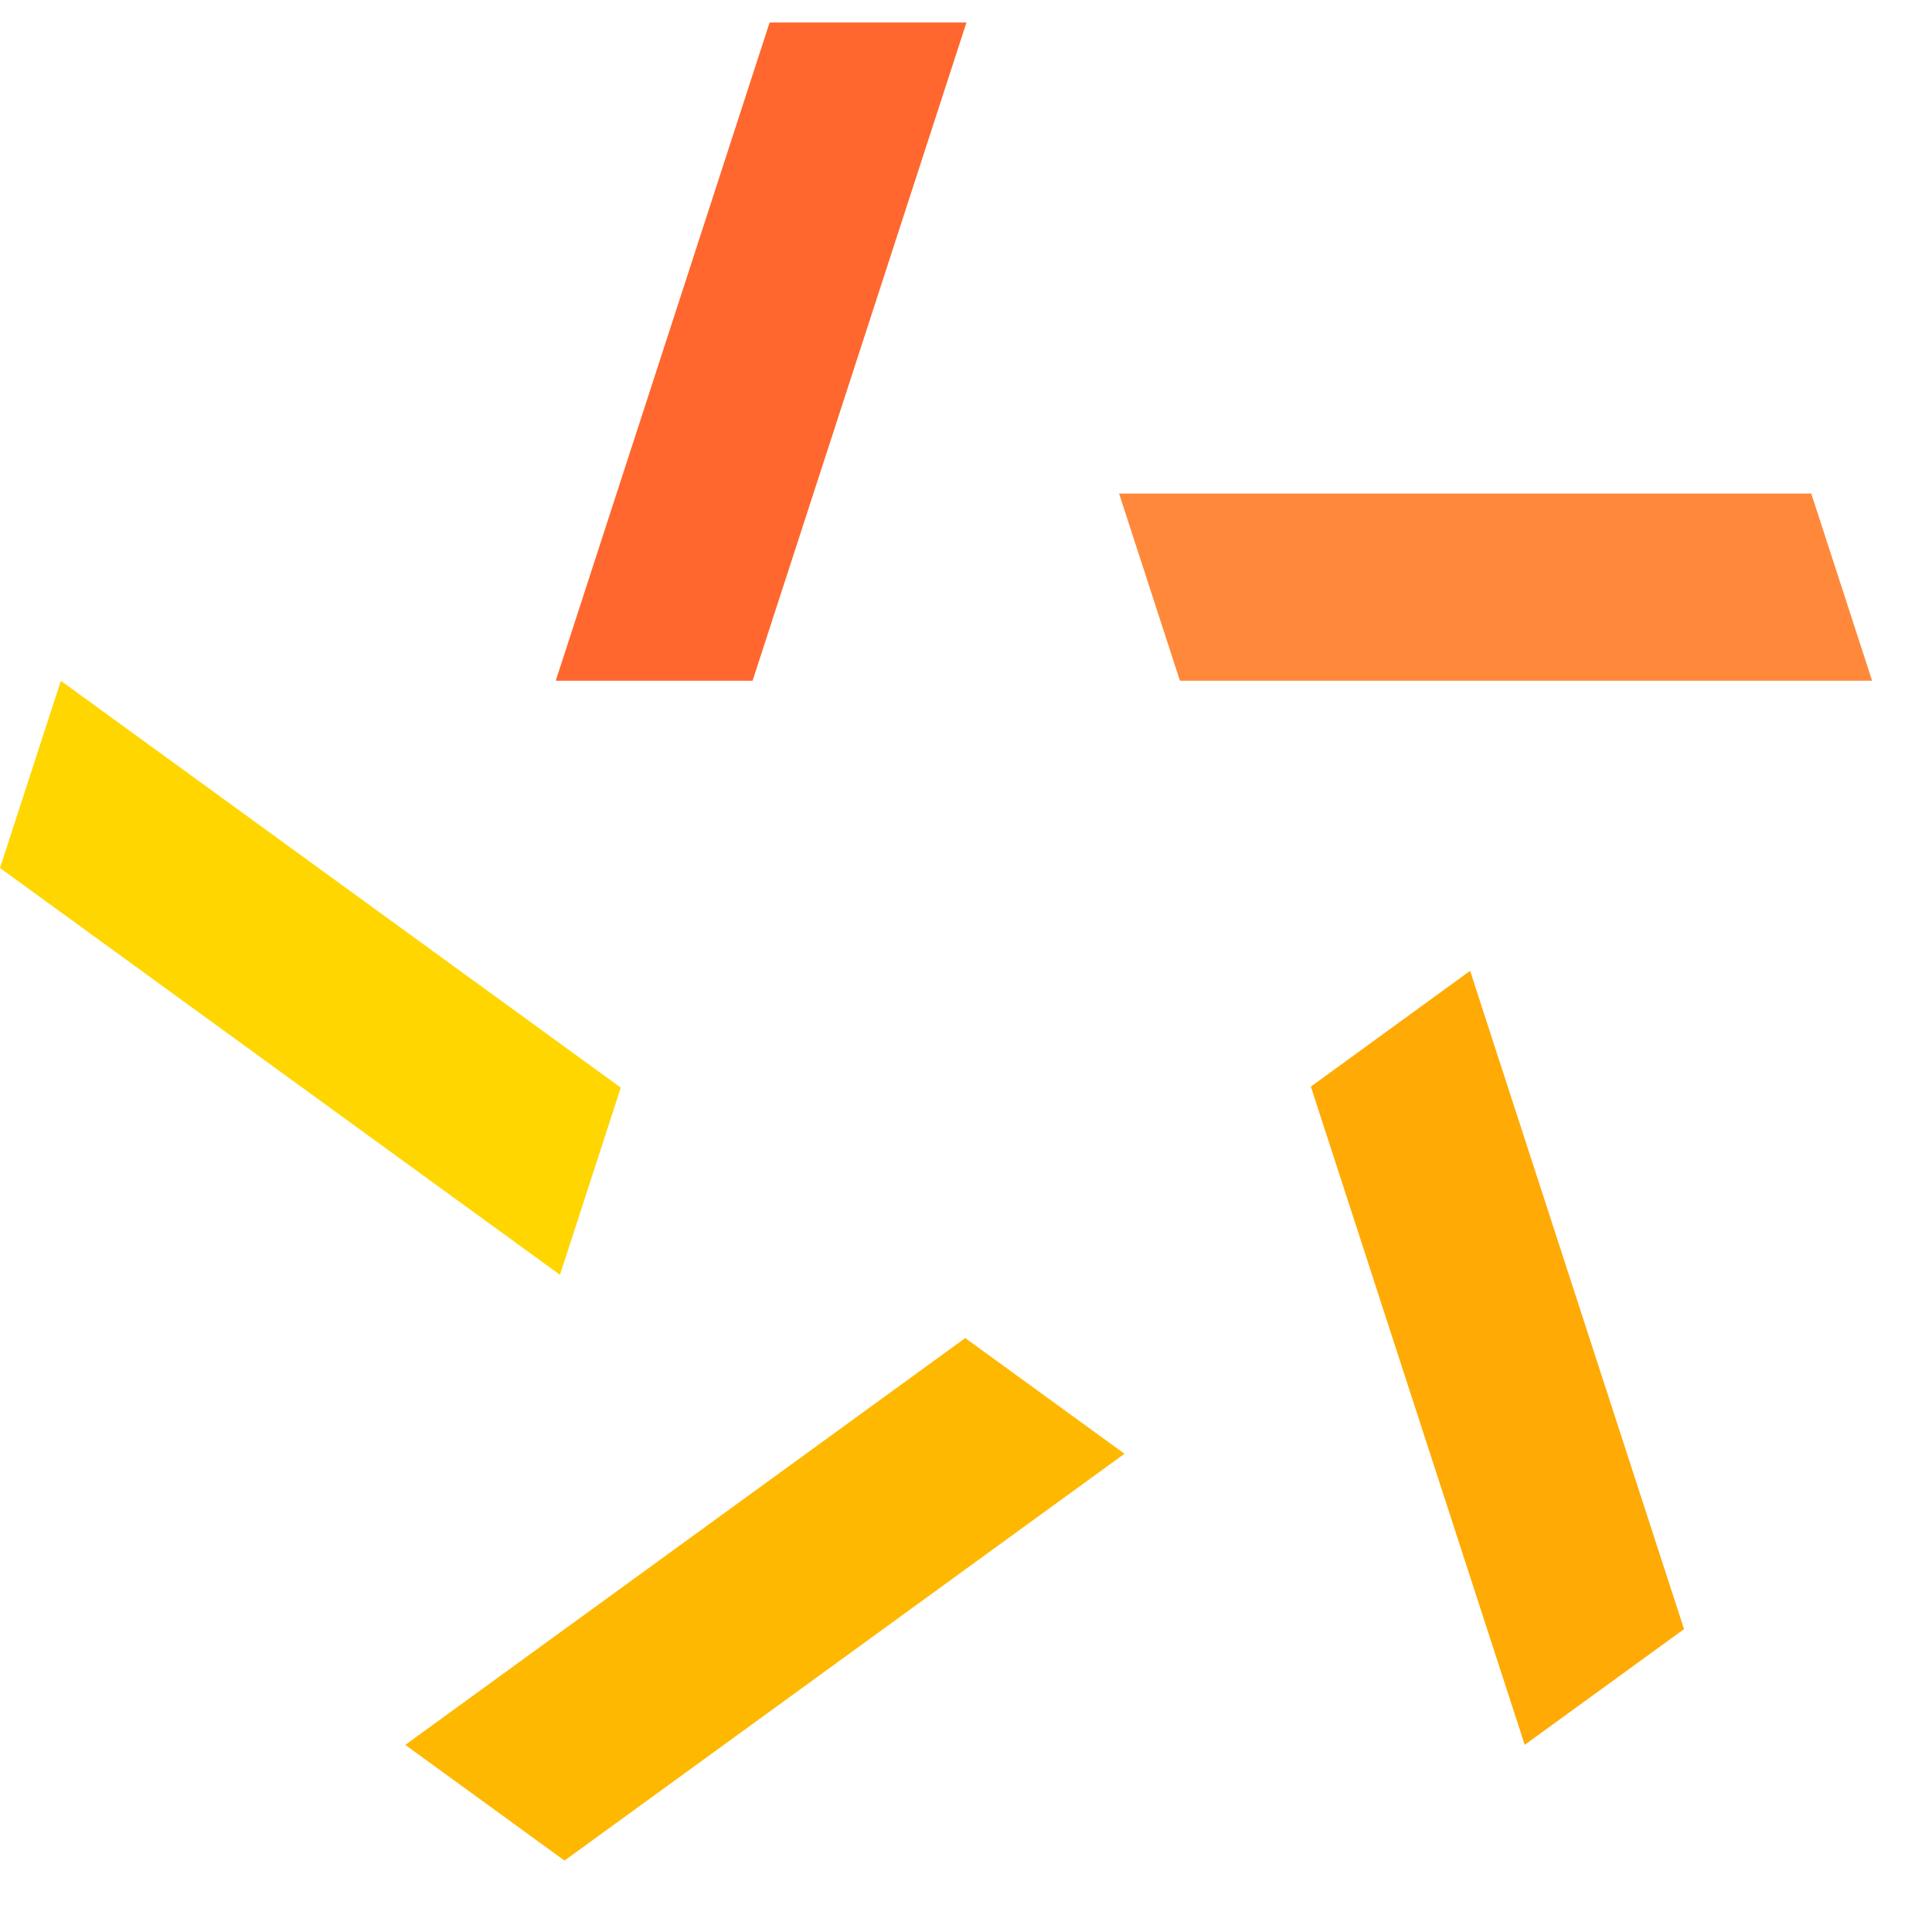 <svg width="26" height="26" viewBox="0 0 26 26" fill="none" xmlns="http://www.w3.org/2000/svg">
<path fill-rule="evenodd" clip-rule="evenodd" d="M7.479 9.161L10.357 0.303L13.006 0.303L10.128 9.161H7.479Z" fill="#FF672E"/>
<path fill-rule="evenodd" clip-rule="evenodd" d="M7.536 17.156L0 11.681L0.819 9.162L8.354 14.637L7.536 17.156Z" fill="#FFD600"/>
<path fill-rule="evenodd" clip-rule="evenodd" d="M15.133 19.564L7.597 25.039L5.454 23.482L12.99 18.007L15.133 19.564Z" fill="#FFB800"/>
<path fill-rule="evenodd" clip-rule="evenodd" d="M19.784 13.065L22.663 21.924L20.519 23.481L17.641 14.623L19.784 13.065Z" fill="#FFAA05"/>
<path fill-rule="evenodd" clip-rule="evenodd" d="M15.06 6.642H24.375L25.194 9.161H15.879L15.06 6.642Z" fill="#FF883B"/>
</svg>
